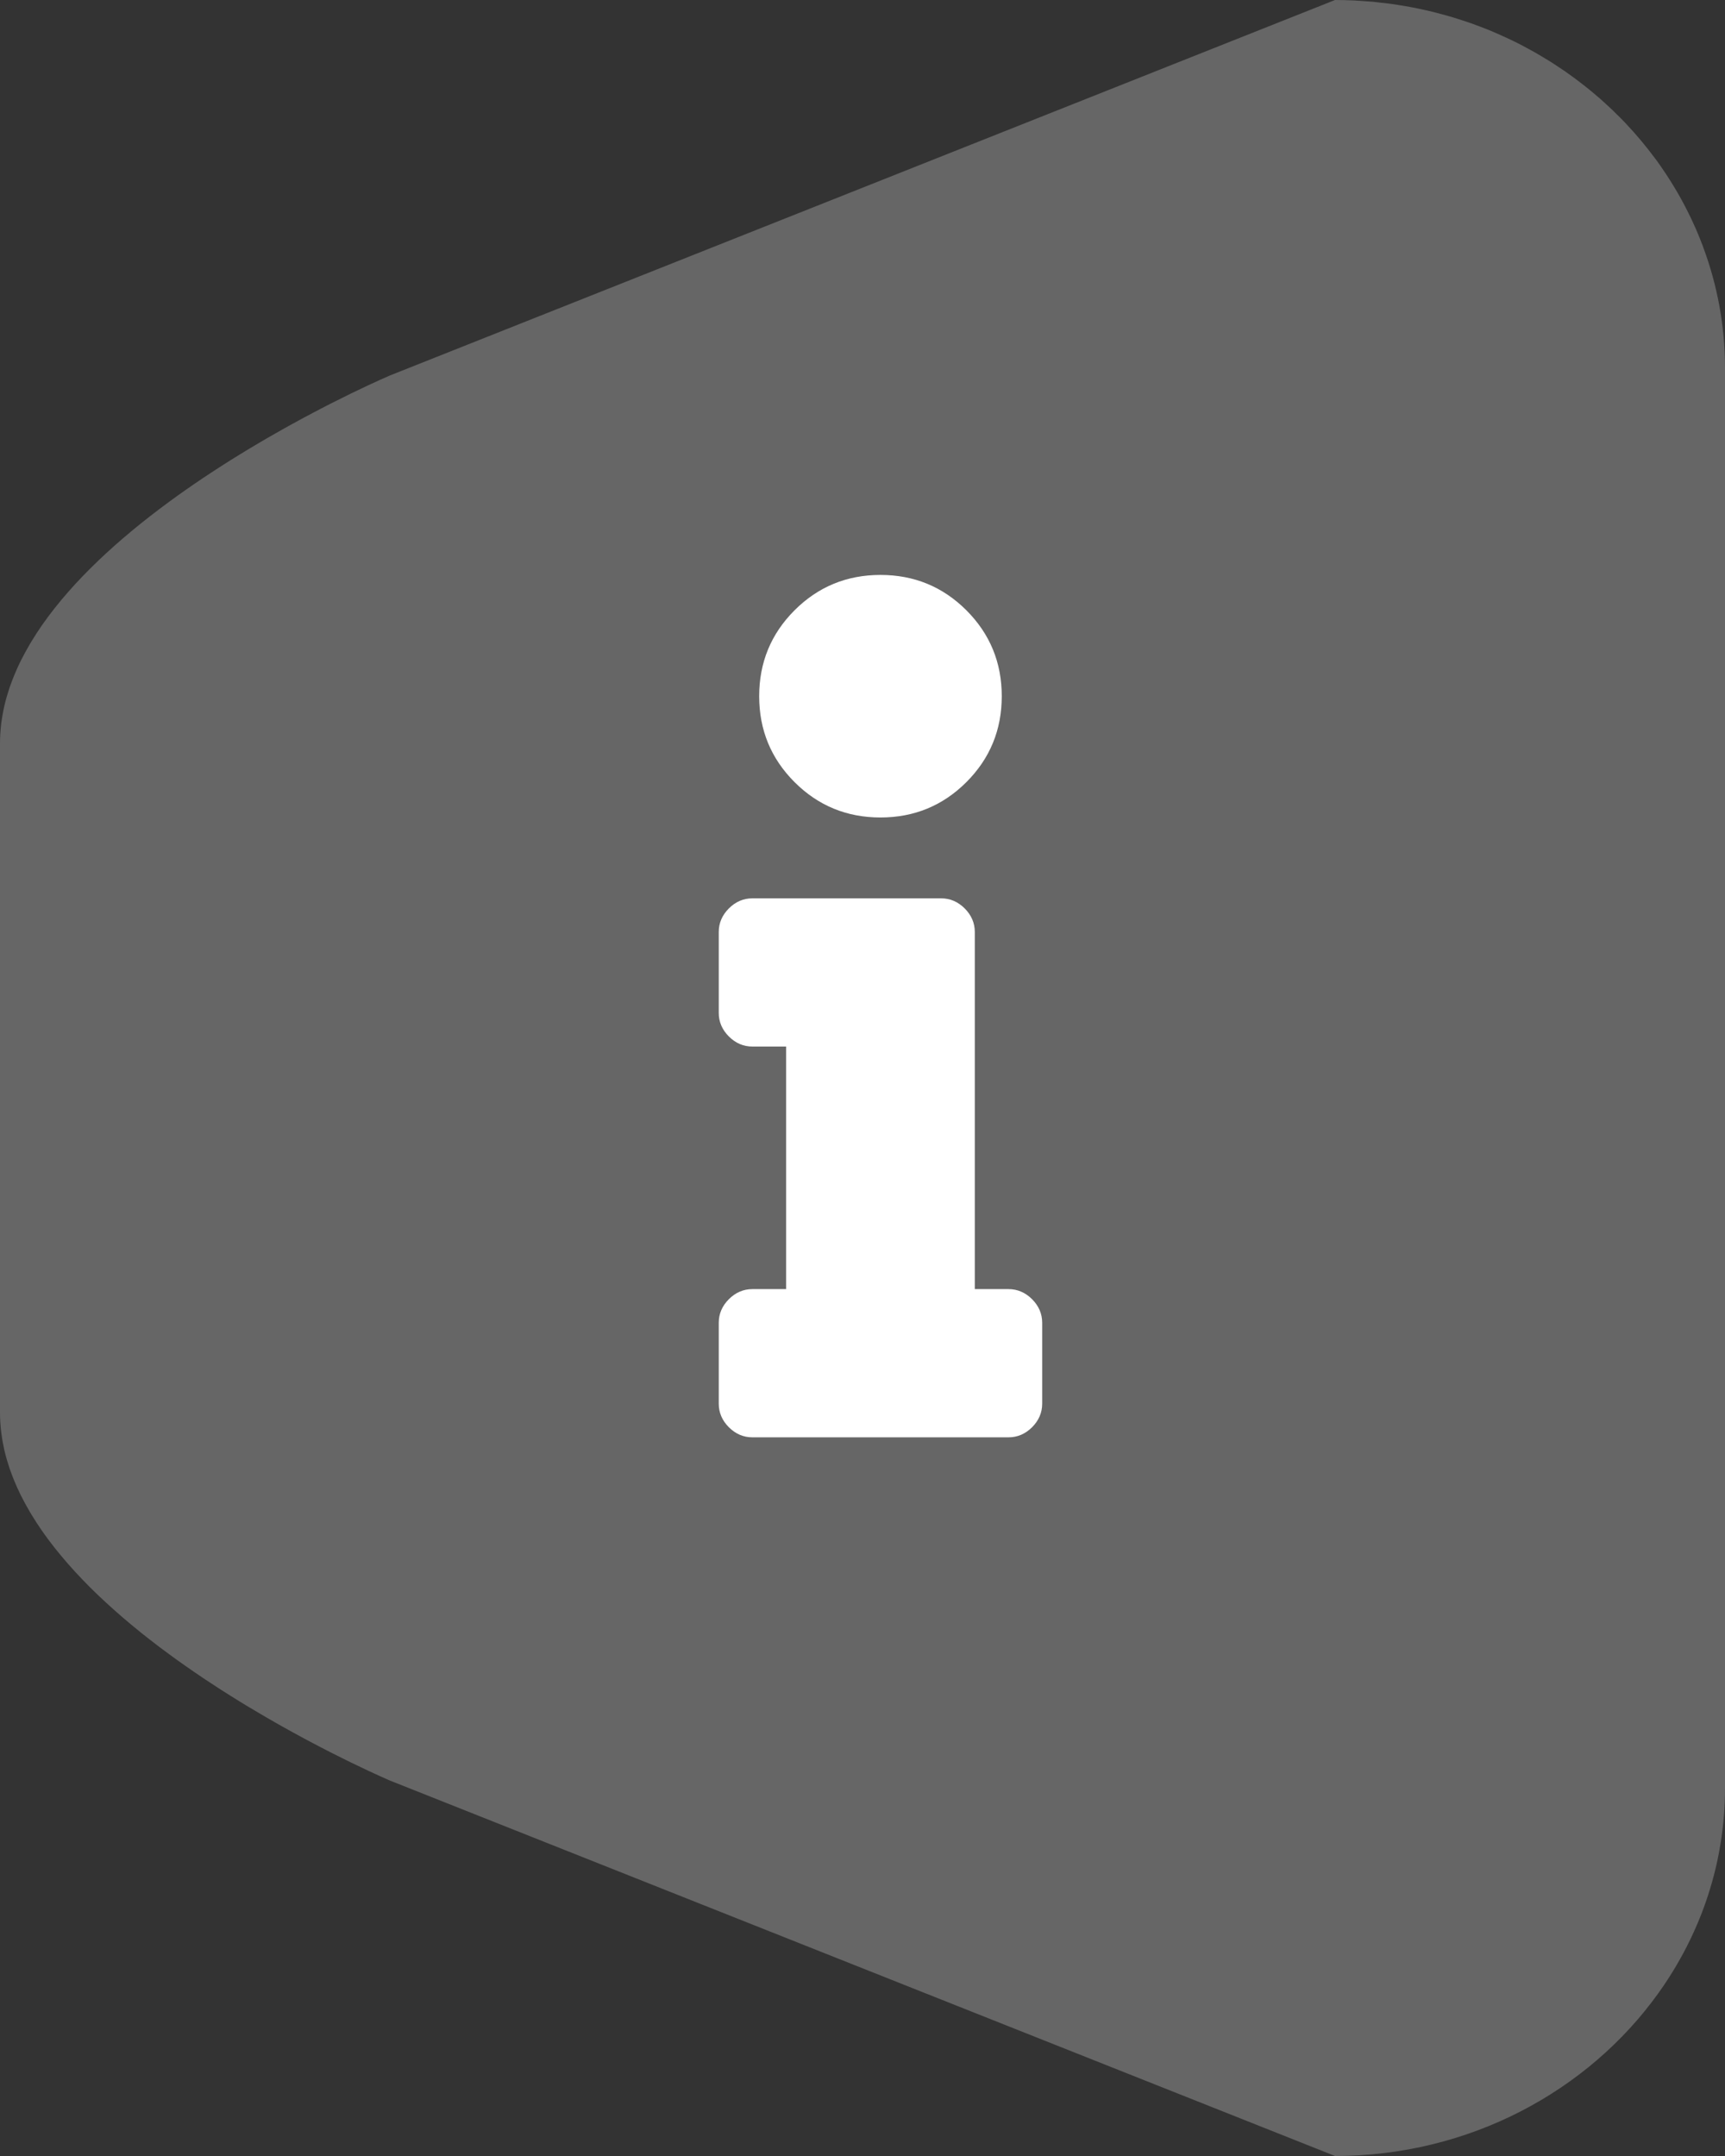 <?xml version="1.0" encoding="UTF-8"?>
<svg width="48px" height="60px" viewBox="0 0 48 60" version="1.1" xmlns="http://www.w3.org/2000/svg" xmlns:xlink="http://www.w3.org/1999/xlink">
    <rect x="0" y="0" width="48" height="60" fill="#333333" stroke="none"/>
    <!-- Generator: sketchtool 52.5 (67469) - http://www.bohemiancoding.com/sketch -->
    <title>7BDE8216-7C40-4540-B58B-EEE5F8F4FC1C</title>
    <desc>Created with sketchtool.</desc>
    <g id="Page-1" stroke="none" stroke-width="1" fill="none" fill-rule="evenodd">
        <g id="Home" transform="translate(-824, -586)">
            <g id="Group-7" transform="translate(824, 586)">
                <path d="M47.373,6.822 C47.331,6.71 47.286,6.599 47.239,6.488 C47.224,6.454 47.21,6.418 47.195,6.382 C47.149,6.278 47.101,6.174 47.053,6.071 C47.033,6.033 47.015,5.993 46.995,5.954 C46.947,5.854 46.896,5.755 46.843,5.657 C46.822,5.617 46.8,5.576 46.778,5.536 C46.724,5.439 46.67,5.344 46.613,5.249 C46.591,5.21 46.566,5.172 46.542,5.133 C46.484,5.038 46.425,4.944 46.363,4.85 C46.341,4.816 46.317,4.782 46.294,4.748 C46.229,4.652 46.163,4.556 46.095,4.462 C46.078,4.44 46.062,4.42 46.046,4.398 C45.803,4.071 45.541,3.756 45.259,3.457 C45.242,3.439 45.227,3.421 45.21,3.404 C45.137,3.327 45.062,3.254 44.987,3.18 C44.948,3.141 44.909,3.101 44.869,3.063 C44.799,2.996 44.728,2.932 44.656,2.866 C44.608,2.822 44.561,2.779 44.513,2.737 C44.443,2.676 44.372,2.616 44.301,2.557 C44.248,2.513 44.194,2.469 44.14,2.426 C44.07,2.37 43.999,2.315 43.927,2.261 C43.869,2.216 43.81,2.173 43.751,2.13 C43.68,2.079 43.61,2.027 43.538,1.978 C43.475,1.934 43.411,1.892 43.348,1.851 C43.276,1.803 43.206,1.756 43.133,1.711 C43.065,1.668 42.996,1.627 42.927,1.586 C42.857,1.544 42.786,1.501 42.715,1.461 C42.638,1.417 42.561,1.376 42.483,1.334 C42.416,1.298 42.351,1.262 42.284,1.228 C42.166,1.167 42.046,1.11 41.926,1.054 C41.857,1.022 41.787,0.99 41.717,0.96 C41.61,0.912 41.501,0.865 41.393,0.821 C41.33,0.795 41.267,0.772 41.204,0.748 C41.111,0.712 41.018,0.677 40.924,0.644 C40.855,0.62 40.786,0.598 40.718,0.575 C40.627,0.545 40.535,0.515 40.442,0.487 C40.372,0.465 40.301,0.446 40.23,0.426 C40.137,0.4 40.045,0.375 39.951,0.351 C39.88,0.332 39.807,0.315 39.734,0.298 C39.641,0.276 39.545,0.255 39.45,0.236 C39.378,0.221 39.305,0.207 39.232,0.193 C39.134,0.175 39.036,0.158 38.937,0.143 C38.865,0.131 38.793,0.12 38.721,0.11 C38.617,0.095 38.513,0.083 38.408,0.073 C38.341,0.065 38.273,0.056 38.204,0.049 C38.088,0.039 37.971,0.031 37.854,0.024 C37.796,0.021 37.738,0.016 37.68,0.013 C37.504,0.005 37.327,0 37.149,0 L10.851,10.449 C10.851,10.449 10.445,10.622 9.792,10.939 C9.79,10.94 9.788,10.941 9.786,10.941 C9.626,11.02 9.45,11.107 9.261,11.203 C9.241,11.213 9.221,11.223 9.201,11.233 C9.167,11.251 9.133,11.267 9.099,11.285 C9.074,11.298 9.049,11.311 9.024,11.324 C8.99,11.341 8.957,11.359 8.923,11.376 C8.894,11.391 8.865,11.407 8.835,11.423 C8.804,11.439 8.773,11.455 8.741,11.471 C8.682,11.503 8.622,11.534 8.562,11.567 C8.538,11.579 8.512,11.593 8.487,11.606 C8.446,11.628 8.405,11.651 8.363,11.673 C8.335,11.688 8.308,11.703 8.28,11.719 C8.239,11.74 8.199,11.763 8.157,11.786 C8.129,11.8 8.101,11.816 8.072,11.832 C8.029,11.856 7.985,11.88 7.941,11.905 C7.915,11.92 7.89,11.934 7.864,11.949 C7.801,11.984 7.738,12.019 7.674,12.056 C7.666,12.06 7.659,12.064 7.652,12.069 C7.579,12.11 7.506,12.152 7.432,12.194 C7.413,12.206 7.394,12.217 7.375,12.228 C7.32,12.26 7.264,12.292 7.208,12.326 C7.184,12.34 7.16,12.354 7.137,12.368 C7.084,12.4 7.029,12.431 6.975,12.464 C6.953,12.478 6.93,12.491 6.907,12.505 C6.845,12.542 6.783,12.58 6.72,12.619 C6.706,12.627 6.691,12.636 6.677,12.645 C6.598,12.693 6.518,12.743 6.438,12.793 C6.355,12.845 6.28,12.893 6.204,12.941 C6.186,12.953 6.168,12.964 6.15,12.976 C6.089,13.015 6.027,13.055 5.966,13.095 C5.945,13.109 5.923,13.123 5.903,13.136 C5.841,13.177 5.779,13.218 5.716,13.26 C5.699,13.271 5.681,13.283 5.663,13.294 C5.502,13.402 5.341,13.513 5.179,13.626 C5.168,13.633 5.158,13.641 5.146,13.649 C5.078,13.697 5.009,13.746 4.941,13.794 C4.922,13.808 4.904,13.821 4.885,13.835 C4.823,13.88 4.761,13.925 4.699,13.97 C4.68,13.985 4.661,13.998 4.642,14.012 C4.573,14.063 4.505,14.114 4.436,14.166 C4.426,14.174 4.416,14.18 4.407,14.188 C4.247,14.31 4.089,14.432 3.932,14.558 C3.917,14.571 3.901,14.583 3.885,14.596 C3.824,14.646 3.763,14.695 3.702,14.745 C3.683,14.761 3.664,14.777 3.645,14.793 C3.585,14.843 3.526,14.893 3.467,14.943 C3.45,14.957 3.434,14.971 3.417,14.985 C3.266,15.115 3.117,15.247 2.972,15.381 C2.962,15.391 2.951,15.4 2.941,15.409 C2.88,15.465 2.82,15.522 2.76,15.579 C2.742,15.596 2.724,15.614 2.706,15.631 C2.653,15.682 2.601,15.733 2.549,15.784 C2.531,15.802 2.512,15.82 2.493,15.839 C2.439,15.894 2.384,15.949 2.331,16.004 C2.318,16.018 2.305,16.031 2.292,16.044 C2.158,16.183 2.029,16.324 1.904,16.466 C1.889,16.484 1.874,16.501 1.859,16.518 C1.813,16.571 1.767,16.625 1.721,16.679 C1.703,16.701 1.686,16.721 1.669,16.743 C1.625,16.795 1.583,16.848 1.541,16.901 C1.525,16.921 1.508,16.941 1.493,16.961 C1.443,17.025 1.394,17.089 1.346,17.153 C1.34,17.162 1.333,17.17 1.328,17.178 C1.272,17.253 1.219,17.327 1.167,17.401 C1.157,17.416 1.148,17.43 1.138,17.444 C1.097,17.504 1.058,17.563 1.019,17.622 C1.004,17.646 0.99,17.668 0.975,17.692 C0.941,17.744 0.909,17.796 0.877,17.849 C0.862,17.873 0.847,17.898 0.833,17.922 C0.8,17.978 0.769,18.033 0.738,18.089 C0.726,18.109 0.714,18.129 0.704,18.15 C0.662,18.226 0.622,18.303 0.583,18.379 L0.583,18.38 C0.545,18.455 0.509,18.532 0.475,18.609 C0.465,18.631 0.456,18.654 0.446,18.677 C0.422,18.731 0.398,18.786 0.377,18.841 C0.366,18.868 0.355,18.895 0.345,18.921 C0.325,18.975 0.305,19.027 0.286,19.081 C0.278,19.107 0.268,19.132 0.259,19.158 C0.239,19.22 0.22,19.281 0.201,19.343 C0.196,19.36 0.191,19.376 0.186,19.394 C0.163,19.472 0.143,19.552 0.124,19.63 C0.12,19.65 0.117,19.669 0.112,19.688 C0.099,19.748 0.086,19.808 0.076,19.869 C0.07,19.896 0.066,19.924 0.061,19.952 C0.052,20.006 0.045,20.058 0.037,20.112 C0.035,20.141 0.03,20.169 0.028,20.198 C0.021,20.254 0.017,20.309 0.013,20.365 C0.011,20.391 0.008,20.416 0.007,20.441 C0.003,20.522 0,20.603 0,20.684 L0,39.316 C0,39.397 0.003,39.478 0.007,39.559 C0.008,39.585 0.011,39.61 0.013,39.635 C0.017,39.691 0.021,39.747 0.028,39.803 C0.03,39.831 0.035,39.86 0.038,39.888 C0.045,39.942 0.052,39.995 0.061,40.048 C0.066,40.076 0.07,40.104 0.076,40.132 C0.086,40.192 0.099,40.252 0.112,40.312 C0.117,40.332 0.12,40.35 0.124,40.37 C0.143,40.449 0.163,40.528 0.186,40.606 C0.191,40.624 0.196,40.641 0.201,40.658 C0.22,40.72 0.239,40.781 0.259,40.842 C0.268,40.868 0.278,40.894 0.286,40.919 C0.305,40.973 0.325,41.026 0.345,41.079 C0.355,41.106 0.366,41.133 0.377,41.16 C0.398,41.215 0.422,41.269 0.446,41.323 C0.456,41.346 0.465,41.369 0.475,41.392 C0.509,41.468 0.545,41.544 0.582,41.619 C0.583,41.619 0.583,41.62 0.583,41.621 C0.622,41.697 0.662,41.774 0.704,41.85 C0.714,41.871 0.727,41.892 0.738,41.912 C0.769,41.968 0.8,42.023 0.833,42.078 C0.847,42.102 0.862,42.127 0.877,42.151 C0.909,42.204 0.941,42.256 0.975,42.308 C0.99,42.332 1.004,42.355 1.019,42.378 C1.058,42.438 1.097,42.496 1.138,42.556 C1.148,42.57 1.157,42.585 1.168,42.599 C1.219,42.673 1.272,42.748 1.328,42.822 C1.333,42.831 1.34,42.838 1.346,42.847 C1.394,42.911 1.443,42.975 1.493,43.039 C1.508,43.059 1.525,43.08 1.541,43.1 C1.583,43.153 1.625,43.205 1.669,43.257 C1.686,43.279 1.703,43.3 1.722,43.321 C1.767,43.375 1.813,43.429 1.859,43.482 C1.874,43.5 1.889,43.517 1.904,43.534 C2.029,43.676 2.158,43.817 2.292,43.956 C2.305,43.97 2.318,43.982 2.331,43.996 C2.384,44.052 2.439,44.107 2.493,44.162 C2.512,44.18 2.531,44.198 2.549,44.217 C2.601,44.268 2.653,44.318 2.705,44.369 L2.76,44.422 C2.82,44.478 2.88,44.534 2.941,44.59 C2.95,44.6 2.962,44.61 2.972,44.619 C3.118,44.753 3.266,44.885 3.417,45.015 C3.434,45.029 3.45,45.043 3.467,45.057 C3.526,45.107 3.585,45.157 3.644,45.207 C3.664,45.223 3.684,45.239 3.703,45.255 C3.763,45.305 3.824,45.355 3.884,45.403 C3.901,45.417 3.917,45.429 3.932,45.443 C4.089,45.568 4.247,45.691 4.407,45.812 C4.416,45.82 4.426,45.827 4.436,45.835 C4.505,45.886 4.573,45.938 4.642,45.988 C4.661,46.002 4.68,46.016 4.699,46.03 C4.761,46.076 4.823,46.12 4.885,46.166 C4.903,46.179 4.922,46.192 4.941,46.206 C5.009,46.254 5.077,46.304 5.146,46.351 C5.157,46.359 5.168,46.366 5.179,46.374 C5.341,46.487 5.502,46.598 5.663,46.706 C5.681,46.718 5.699,46.729 5.716,46.741 C5.779,46.782 5.841,46.824 5.903,46.864 C5.923,46.878 5.945,46.891 5.966,46.905 C6.027,46.945 6.089,46.985 6.15,47.025 C6.168,47.036 6.186,47.048 6.204,47.059 C6.28,47.108 6.355,47.155 6.43,47.202 C6.518,47.257 6.598,47.307 6.677,47.356 C6.691,47.364 6.706,47.373 6.72,47.382 C6.783,47.42 6.845,47.458 6.907,47.496 C6.93,47.509 6.953,47.523 6.975,47.536 C7.029,47.569 7.084,47.601 7.137,47.632 C7.16,47.646 7.184,47.661 7.208,47.674 C7.264,47.708 7.32,47.74 7.375,47.772 C7.394,47.783 7.413,47.795 7.432,47.806 C7.506,47.848 7.579,47.89 7.652,47.932 C7.659,47.936 7.666,47.94 7.674,47.945 C7.738,47.981 7.801,48.016 7.864,48.052 C7.89,48.066 7.915,48.081 7.941,48.095 C7.985,48.12 8.029,48.144 8.072,48.168 C8.101,48.184 8.129,48.2 8.157,48.215 C8.199,48.238 8.239,48.26 8.28,48.281 C8.308,48.297 8.335,48.312 8.363,48.327 C8.405,48.35 8.446,48.372 8.487,48.394 C8.512,48.407 8.538,48.421 8.562,48.434 C8.622,48.467 8.682,48.498 8.741,48.529 C8.773,48.546 8.804,48.561 8.835,48.578 C8.865,48.593 8.894,48.609 8.923,48.624 C8.957,48.641 8.99,48.659 9.024,48.676 C9.049,48.689 9.074,48.702 9.099,48.715 C9.133,48.733 9.167,48.75 9.201,48.767 C9.221,48.778 9.241,48.787 9.261,48.798 C9.45,48.893 9.626,48.98 9.786,49.059 C9.788,49.059 9.79,49.06 9.792,49.061 C10.445,49.379 10.851,49.552 10.851,49.552 L37.149,60 C40.879,60 44.186,58.201 46.14,55.477 C46.434,55.068 46.696,54.639 46.926,54.192 C47.079,53.894 47.216,53.588 47.339,53.275 C47.522,52.805 47.669,52.319 47.779,51.821 C47.815,51.655 47.847,51.487 47.874,51.318 C47.958,50.811 48,50.293 48,49.765 L48,45.001 L48,10.236 C48,9.067 47.787,7.943 47.399,6.894 C47.39,6.87 47.383,6.846 47.373,6.822 Z" id="Path-Copy-2" fill="#666666"></path>
                <path d="M21.875,35.875 L21.875,29.125 L20.937,29.125 C20.687,29.125 20.469,29.031 20.281,28.844 C20.094,28.656 20,28.438 20,28.188 L20,25.938 C20,25.688 20.094,25.469 20.281,25.281 C20.469,25.094 20.687,25 20.937,25 L26.187,25 C26.437,25 26.656,25.094 26.844,25.281 C27.031,25.469 27.125,25.688 27.125,25.938 L27.125,35.875 L28.062,35.875 C28.312,35.875 28.531,35.969 28.719,36.156 C28.906,36.344 29,36.563 29,36.813 L29,39.062 C29,39.312 28.906,39.531 28.719,39.719 C28.531,39.906 28.312,40 28.062,40 L20.937,40 C20.687,40 20.469,39.906 20.281,39.719 C20.094,39.531 20,39.312 20,39.062 L20,36.813 C20,36.563 20.094,36.344 20.281,36.156 C20.469,35.969 20.687,35.875 20.937,35.875 L21.875,35.875 Z M24.5,16 C25.437,16 26.234,16.328 26.891,16.984 C27.547,17.641 27.875,18.438 27.875,19.375 C27.875,20.313 27.547,21.109 26.891,21.766 C26.234,22.422 25.437,22.75 24.5,22.75 C23.562,22.75 22.766,22.422 22.109,21.766 C21.453,21.109 21.125,20.313 21.125,19.375 C21.125,18.438 21.453,17.641 22.109,16.984 C22.766,16.328 23.562,16 24.5,16 Z" id="info" fill="#FFFFFF"></path>
            </g>
        </g>
    </g>
</svg>